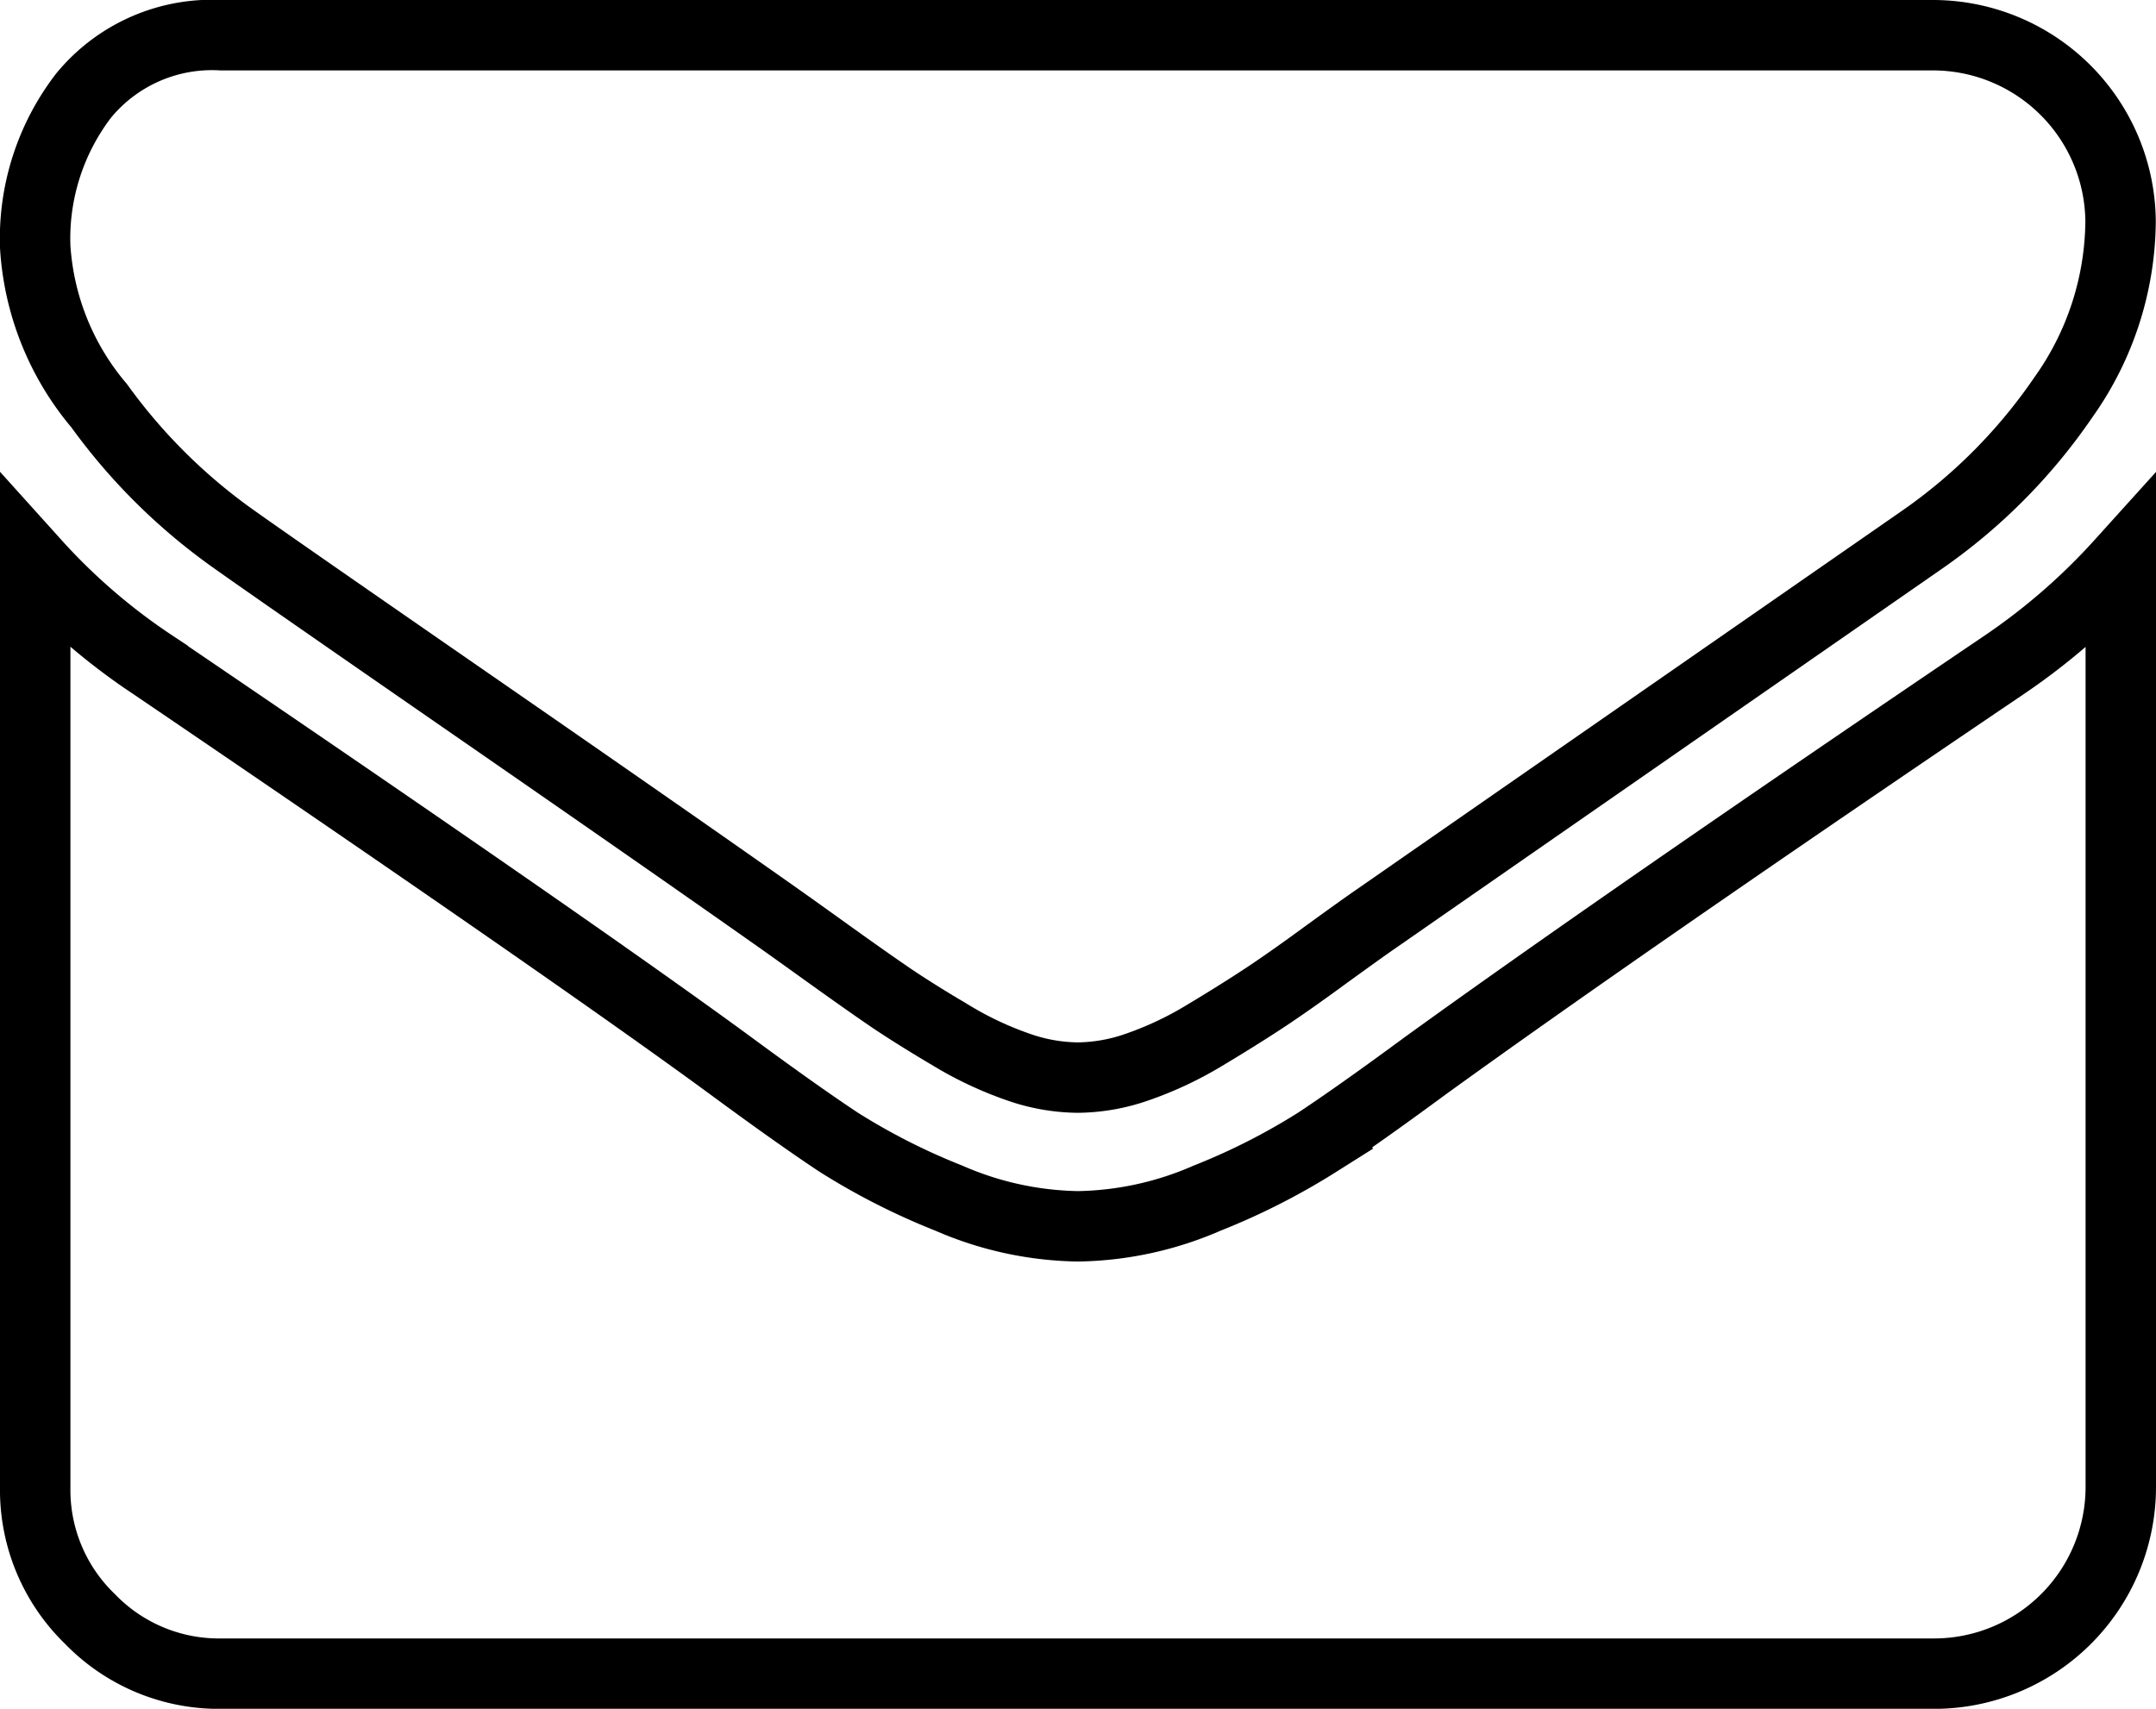 <svg xmlns="http://www.w3.org/2000/svg" width="30.613" height="24.267" viewBox="0 0 30.613 24.267">
  <g id="envelope" transform="translate(0.5 0.5)">
    <g id="Groupe_90" data-name="Groupe 90" transform="translate(0 0)">
      <path id="Tracé_212" data-name="Tracé 212" d="M2.842,61.992q.562.4,3.388,2.355t4.33,3.016q.165.116.7.5t.892.628q.355.239.859.537a4.985,4.985,0,0,0,.95.446,2.618,2.618,0,0,0,.826.149h.033a2.621,2.621,0,0,0,.826-.149,4.99,4.99,0,0,0,.95-.446q.5-.3.859-.537t.892-.628q.537-.389.7-.5,1.52-1.057,7.734-5.371A7.851,7.851,0,0,0,28.8,59.959a4.364,4.364,0,0,0,.81-2.495,2.666,2.666,0,0,0-2.644-2.644H2.644a2.36,2.36,0,0,0-1.958.859A3.336,3.336,0,0,0,0,57.827a3.86,3.86,0,0,0,.909,2.256A8.2,8.2,0,0,0,2.842,61.992Z" transform="translate(0 -54.82)" fill="none" stroke="#000" stroke-width="1"/>
      <path id="Tracé_213" data-name="Tracé 213" d="M27.96,185.875q-5.42,3.668-8.229,5.7-.942.694-1.529,1.082a9.433,9.433,0,0,1-1.562.793,4.754,4.754,0,0,1-1.817.4H14.79a4.756,4.756,0,0,1-1.818-.4,9.437,9.437,0,0,1-1.562-.793q-.586-.388-1.528-1.082-2.231-1.636-8.213-5.7A8.752,8.752,0,0,1,0,184.437v13.121a2.545,2.545,0,0,0,.777,1.868,2.546,2.546,0,0,0,1.867.777H26.969a2.652,2.652,0,0,0,2.644-2.644V184.437A9.11,9.11,0,0,1,27.96,185.875Z" transform="translate(0 -176.935)" fill="none" stroke="#000" stroke-width="1"/>
    </g>
  </g>
</svg>
